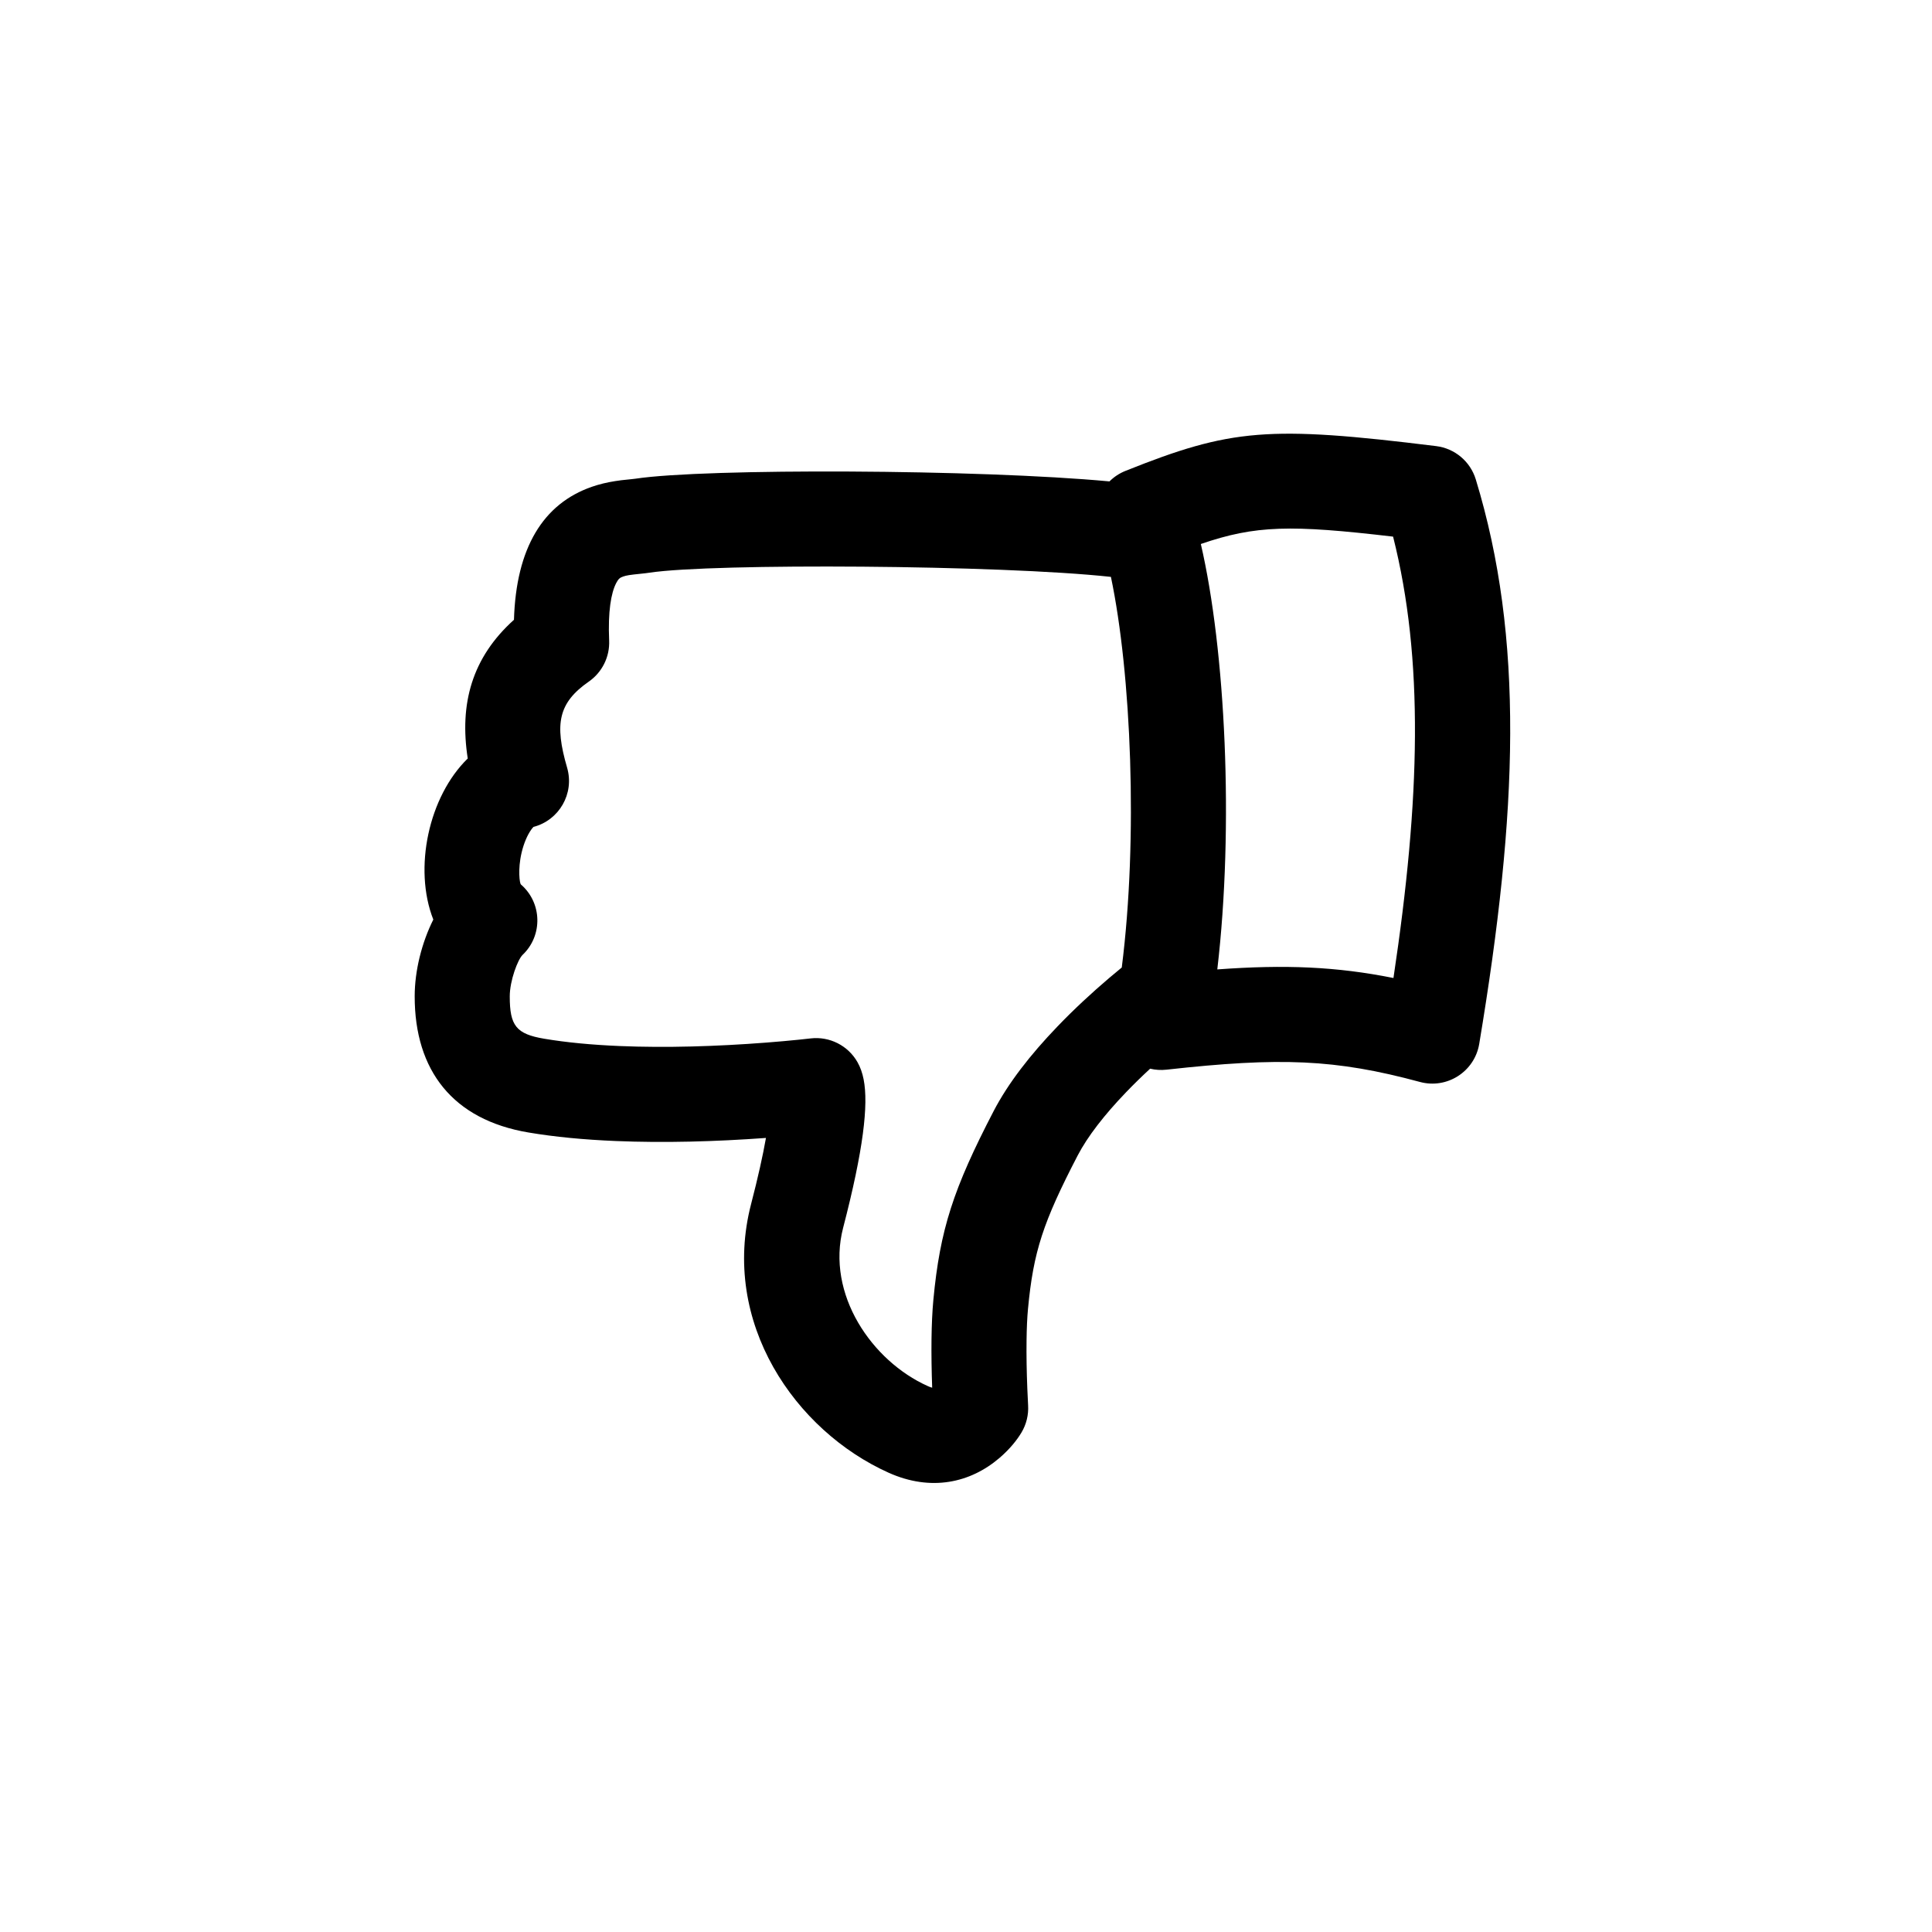 <?xml version="1.0" encoding="UTF-8"?>
<!-- Uploaded to: ICON Repo, www.iconrepo.com, Generator: ICON Repo Mixer Tools -->
<svg fill="#000000" width="800px" height="800px" version="1.1" viewBox="144 144 512 512" xmlns="http://www.w3.org/2000/svg">
 <path d="m441.28 400.4c4.356-34.312 2.496-77.977-2.875-103.52-29.281-3.191-105.48-3.652-122.24-1.117-0.711 0.109-1.367 0.184-2.316 0.281-3 0.305-3.809 0.43-4.727 0.75-0.852 0.297-1.25 0.625-1.816 1.711-1.391 2.672-2.207 7.606-1.875 15.238 0.188 4.312-1.848 8.422-5.391 10.887-8.047 5.598-9.148 11.152-5.754 22.793 2 6.863-2.098 13.949-8.914 15.715-0.152 0.16-0.355 0.398-0.582 0.711-1.035 1.449-1.992 3.664-2.57 6.152-1.051 4.523-0.477 8.133-0.188 8.379 5.641 4.859 5.859 13.527 0.469 18.664-1.281 1.223-3.41 6.836-3.41 10.988-0.008 7.797 1.699 9.988 9.141 11.242 5.859 0.988 12.582 1.625 19.984 1.934 12.348 0.516 25.711 0.102 38.773-0.906 3.191-0.246 6.106-0.512 8.684-0.773 1.523-0.156 2.574-0.273 3.098-0.336 5.055-0.613 9.984 1.879 12.488 6.316 0.762 1.348 1.281 2.852 1.613 4.535 1.32 6.715-0.07 18.715-5.434 39.336-4.586 17.637 7.695 35.324 22.379 41.918 0.527 0.238 0.91 0.387 1.219 0.453-0.156-4.352-0.227-8.742-0.176-12.906 0.051-3.844 0.203-7.305 0.488-10.332 1.758-18.707 5.309-29.508 15.953-50.023 3.871-7.434 9.684-14.922 16.945-22.477 4.391-4.57 9.059-8.891 13.723-12.859 1.223-1.043 2.336-1.965 3.312-2.758zm7.523 26.809c-2.191 2.027-4.34 4.121-6.398 6.266-5.738 5.973-10.176 11.691-12.801 16.723-9.195 17.727-11.75 25.504-13.176 40.68-0.215 2.262-0.34 5.074-0.379 8.293-0.055 4.047 0.027 8.441 0.199 12.777 0.078 2.062 0.16 3.621 0.211 4.465 0.152 2.531-0.461 5.051-1.762 7.227-1.18 1.969-3.047 4.34-5.766 6.68-7.785 6.695-18.246 8.992-29.441 3.965-24.711-11.105-44.621-39.766-36.434-71.238 1.812-6.977 3.102-12.773 3.93-17.48-13.355 0.973-26.965 1.352-39.82 0.816-8.387-0.348-16.133-1.082-23.125-2.262-20.012-3.371-30.164-16.406-30.145-36.105 0.004-6.785 1.879-14.207 4.934-20.32-5.332-13.574-1.207-32.641 9.125-42.684-2.246-14.492 1.094-26.723 12.25-36.762 0.57-19.047 7.723-30.758 20.648-35.246 2.019-0.699 4.039-1.172 6.191-1.508 1.344-0.211 1.508-0.227 4.262-0.508 0.566-0.055 0.887-0.094 1.086-0.125 18.445-2.793 91.191-2.508 125.63 0.715 1.172-1.172 2.594-2.129 4.231-2.785 27.949-11.176 37.871-12.07 82.34-6.57 4.938 0.609 9.051 4.066 10.504 8.824 12.809 41.969 11.207 87.961 0.91 149.6-1.227 7.344-8.52 12.023-15.707 10.082-22.449-6.066-37.078-6.59-67.156-3.254-1.508 0.168-2.969 0.066-4.344-0.262zm64.477-24.027c7.148-47.504 8.074-84.559-0.098-116.97-27.145-3.18-36.422-3.027-50.949 1.953 6.516 28.066 8.809 74.781 4.363 112.74 18.059-1.32 31.574-0.742 46.684 2.277z"/>
</svg>